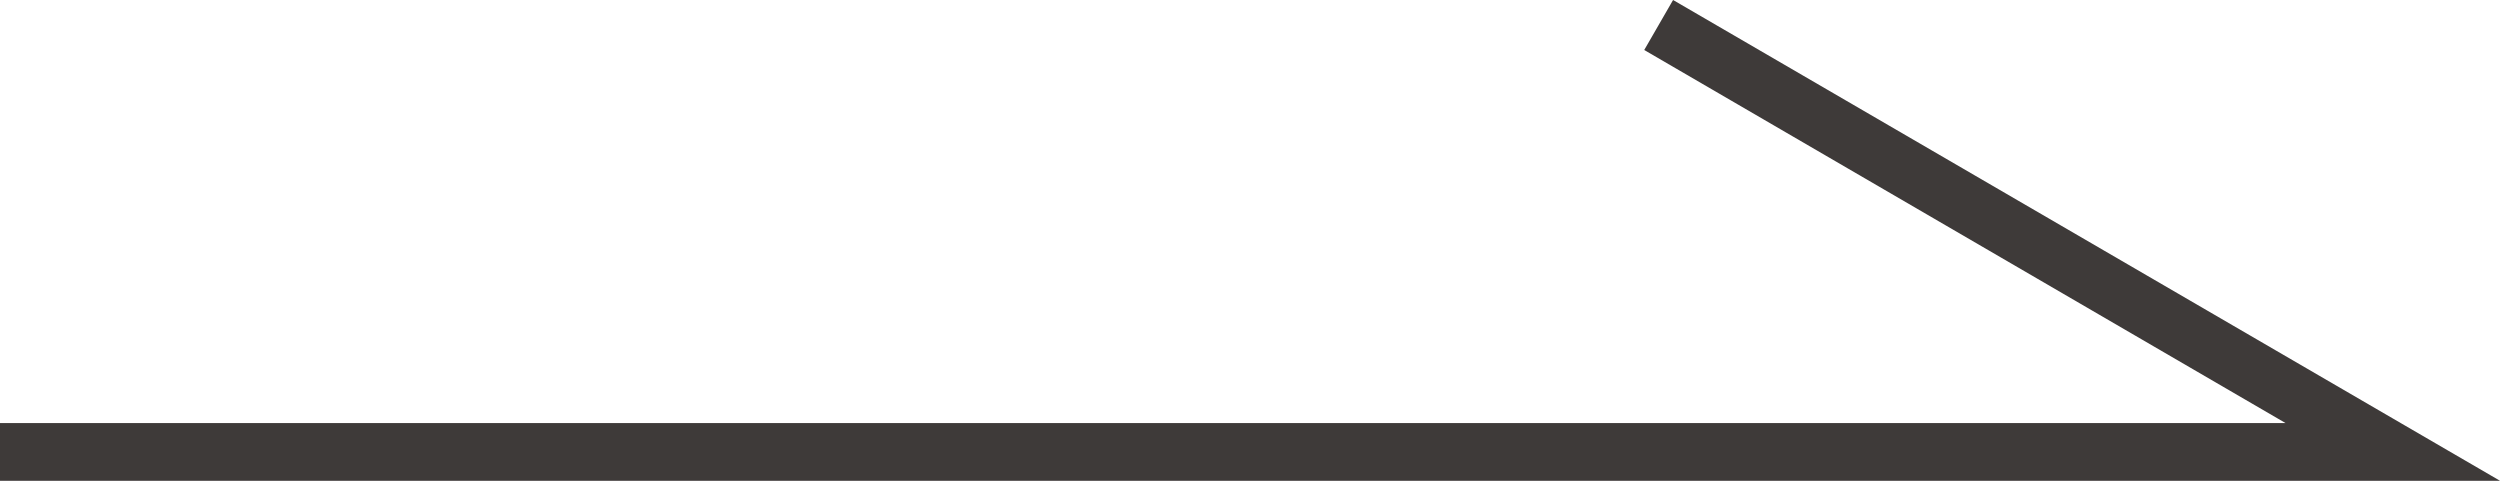 <?xml version="1.0" encoding="UTF-8"?>
<svg id="_レイヤー_2" data-name="レイヤー 2" xmlns="http://www.w3.org/2000/svg" viewBox="0 0 26 5">
  <defs>
    <style>
      .cls-1 {
        fill: #3e3a39;
      }
    </style>
  </defs>
  <g id="_レイヤー_2-2" data-name="レイヤー 2">
    <polygon class="cls-1" points="26 5 0 5 0 4.4 23.77 4.4 17.1 .52 17.4 0 26 5"/>
  </g>
</svg>